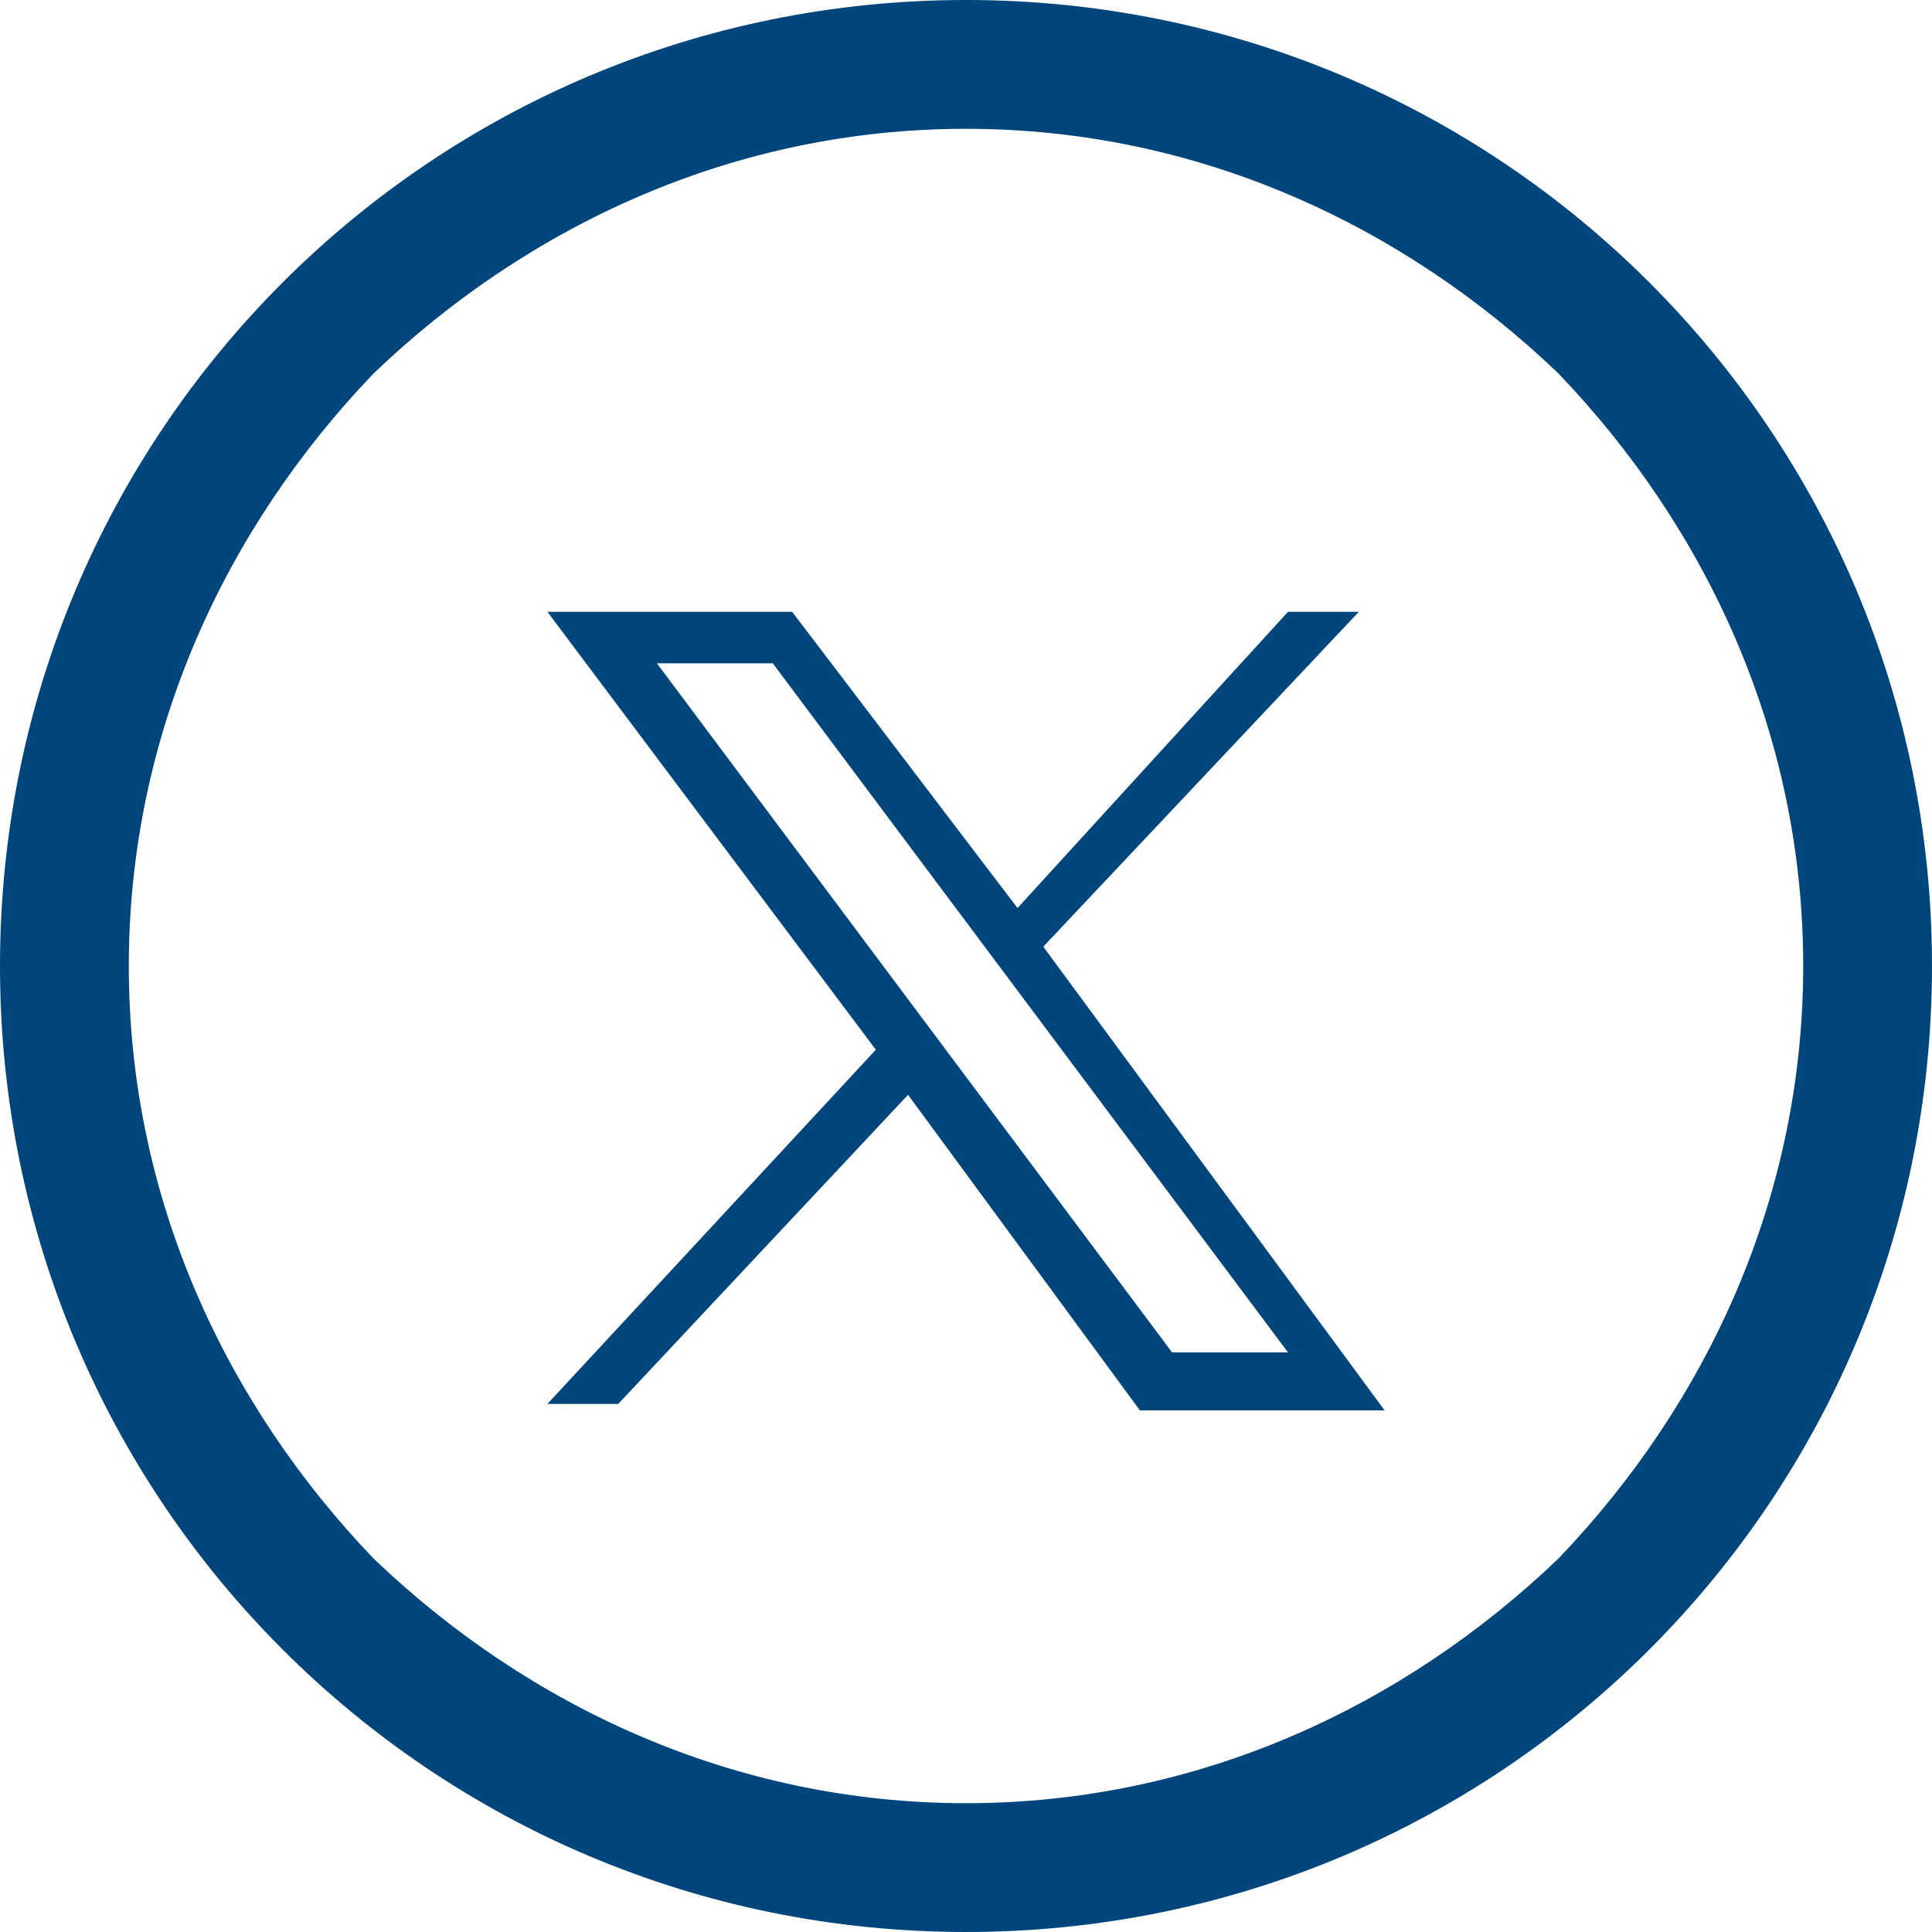 <?xml version="1.0" encoding="utf-8"?>
<!-- Generator: Adobe Illustrator 27.8.1, SVG Export Plug-In . SVG Version: 6.00 Build 0)  -->
<svg version="1.1" id="Layer_1" xmlns="http://www.w3.org/2000/svg" xmlns:xlink="http://www.w3.org/1999/xlink" x="0px" y="0px"
	 viewBox="0 0 30 30" style="enable-background:new 0 0 30 30;" xml:space="preserve">
<style type="text/css">
	.st0{clip-path:url(#SVGID_00000085955091210907190570000007291142294396834438_);fill:#00457C;}
	.st1{fill:#00457C;}
</style>
<g>
	<g>
		<defs>
			<polyline id="SVGID_1_" points="-2,-2 32,-2 32,32 -2,32 -2,-2 			"/>
		</defs>
		<clipPath id="SVGID_00000013156282194525509160000007423196602177672093_">
			<use xlink:href="#SVGID_1_"  style="overflow:visible;"/>
		</clipPath>
		<path style="clip-path:url(#SVGID_00000013156282194525509160000007423196602177672093_);fill:#00457C;" d="M15,28
			c-3.6,0-6.8-1.5-9.2-3.8C3.5,21.8,2,18.6,2,15c0-3.6,1.5-6.8,3.8-9.2C8.2,3.5,11.4,2,15,2l0,0c3.6,0,6.8,1.5,9.2,3.8
			C26.5,8.2,28,11.4,28,15c0,3.6-1.5,6.8-3.8,9.2C21.8,26.5,18.6,28,15,28 M15,0C6.7,0,0,6.7,0,15c0,8.3,6.7,15,15,15
			c8.3,0,15-6.7,15-15C30,6.7,23.3,0,15,0"/>
	</g>
	<path class="st1" d="M21.5,21.9h-3.8L14.1,17l-4.5,4.8H8.5l5.1-5.5L8.5,9.5h3.8l3.5,4.6L20,9.5h1.1l-4.9,5.2L21.5,21.9z M18.2,21
		h1.8l-8-10.7h-1.8L18.2,21z"/>
</g>
</svg>

